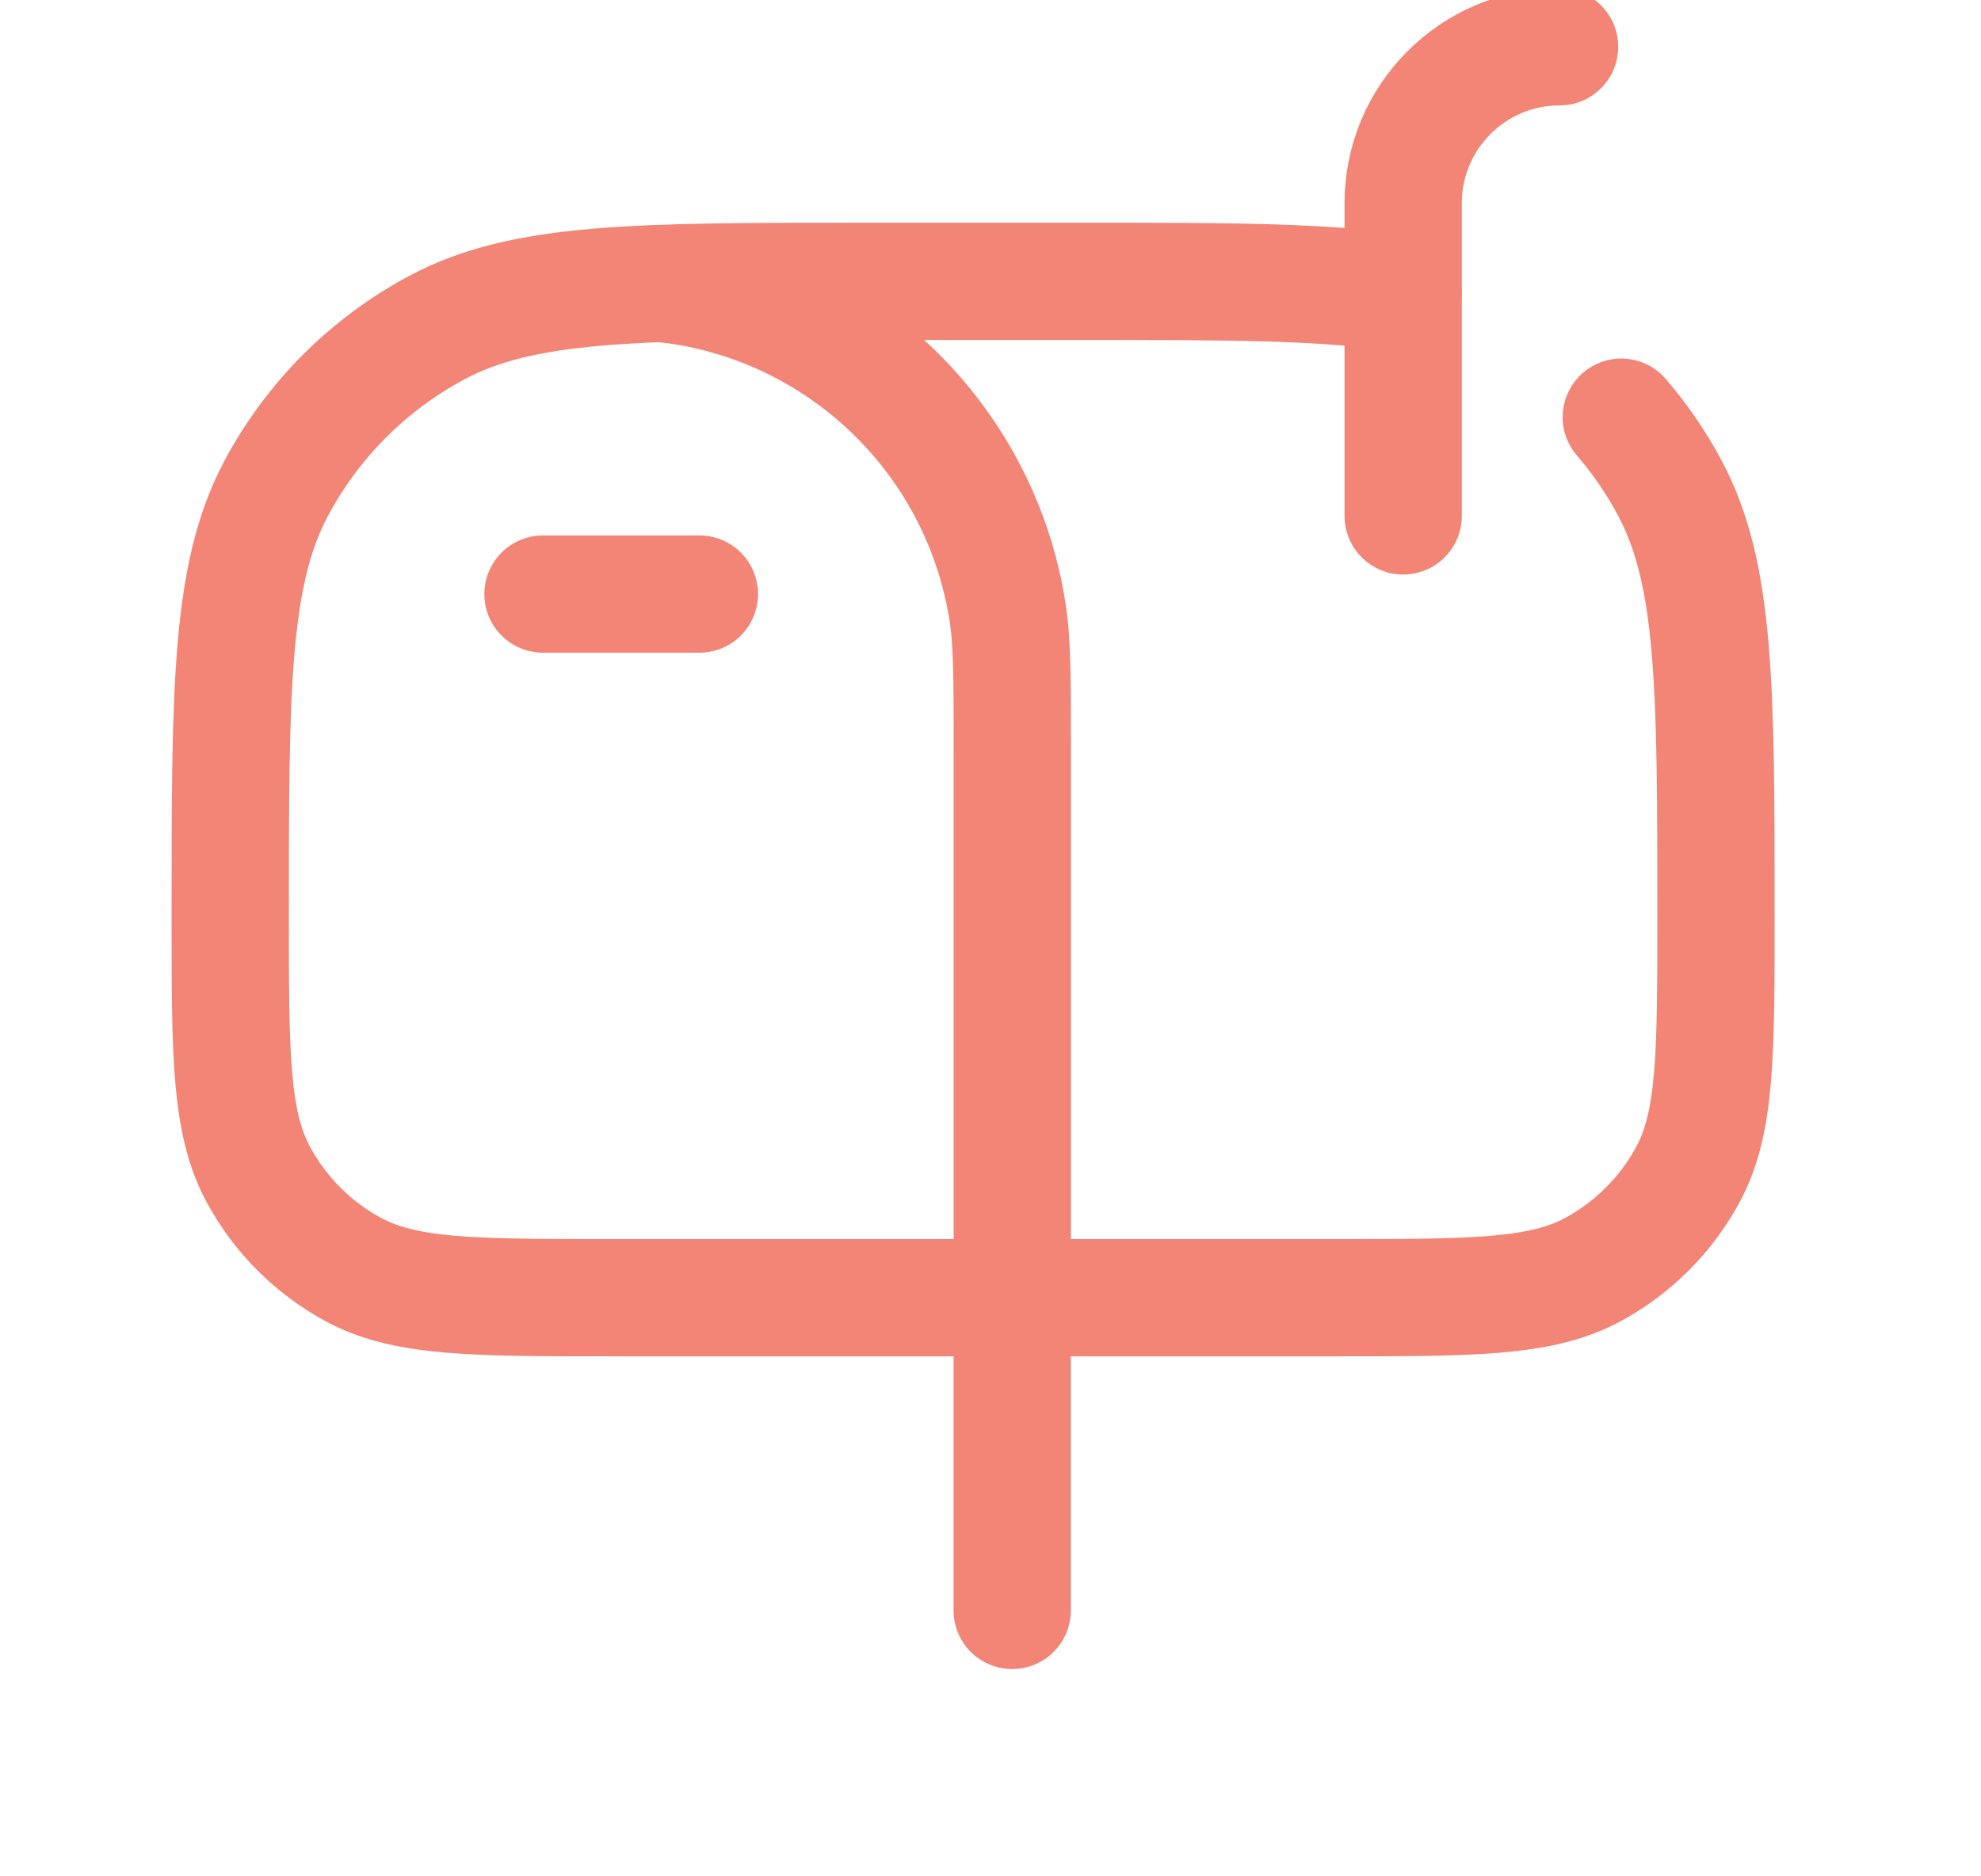 <svg width="19" height="18" viewBox="0 0 19 18" fill="none" xmlns="http://www.w3.org/2000/svg">
<g clip-path="url(#clip0_5_156)">
<path d="M5.208 5.699H6.708" stroke="#F38576" stroke-width="1.125" stroke-linecap="round" stroke-linejoin="round"/>
<path d="M13.458 4.949V1.949C13.458 1.121 14.13 0.449 14.958 0.449" stroke="#F38576" stroke-width="1.125" stroke-linecap="round" stroke-linejoin="round"/>
<path d="M9.708 12.449V15.449" stroke="#F38576" stroke-width="1.125" stroke-linecap="round"/>
<path d="M13.458 2.818C12.735 2.699 11.778 2.699 10.365 2.699H8.302C6.113 2.699 5.019 2.699 4.191 3.142C3.536 3.492 3.001 4.027 2.651 4.681C2.208 5.51 2.208 6.604 2.208 8.793C2.208 10.106 2.208 10.763 2.474 11.26C2.684 11.652 3.005 11.974 3.398 12.184C3.895 12.449 4.551 12.449 5.865 12.449H12.802C14.115 12.449 14.772 12.449 15.269 12.184C15.661 11.974 15.983 11.652 16.193 11.26C16.458 10.763 16.458 10.106 16.458 8.793C16.458 6.604 16.458 5.51 16.015 4.681C15.885 4.437 15.729 4.21 15.55 4.002" stroke="#F38576" stroke-width="1.125" stroke-linecap="round"/>
<path d="M9.709 12.449V7.199C9.709 6.502 9.709 6.154 9.662 5.862C9.408 4.258 8.15 2.999 6.545 2.745C6.484 2.735 6.42 2.728 6.351 2.722" stroke="#F38576" stroke-width="1.125" stroke-linecap="round"/>
</g>
<defs>
<clipPath id="clip0_5_156">
<rect width="18" height="18" fill="white" transform="translate(0.333)"/>
</clipPath>
</defs>
</svg>
